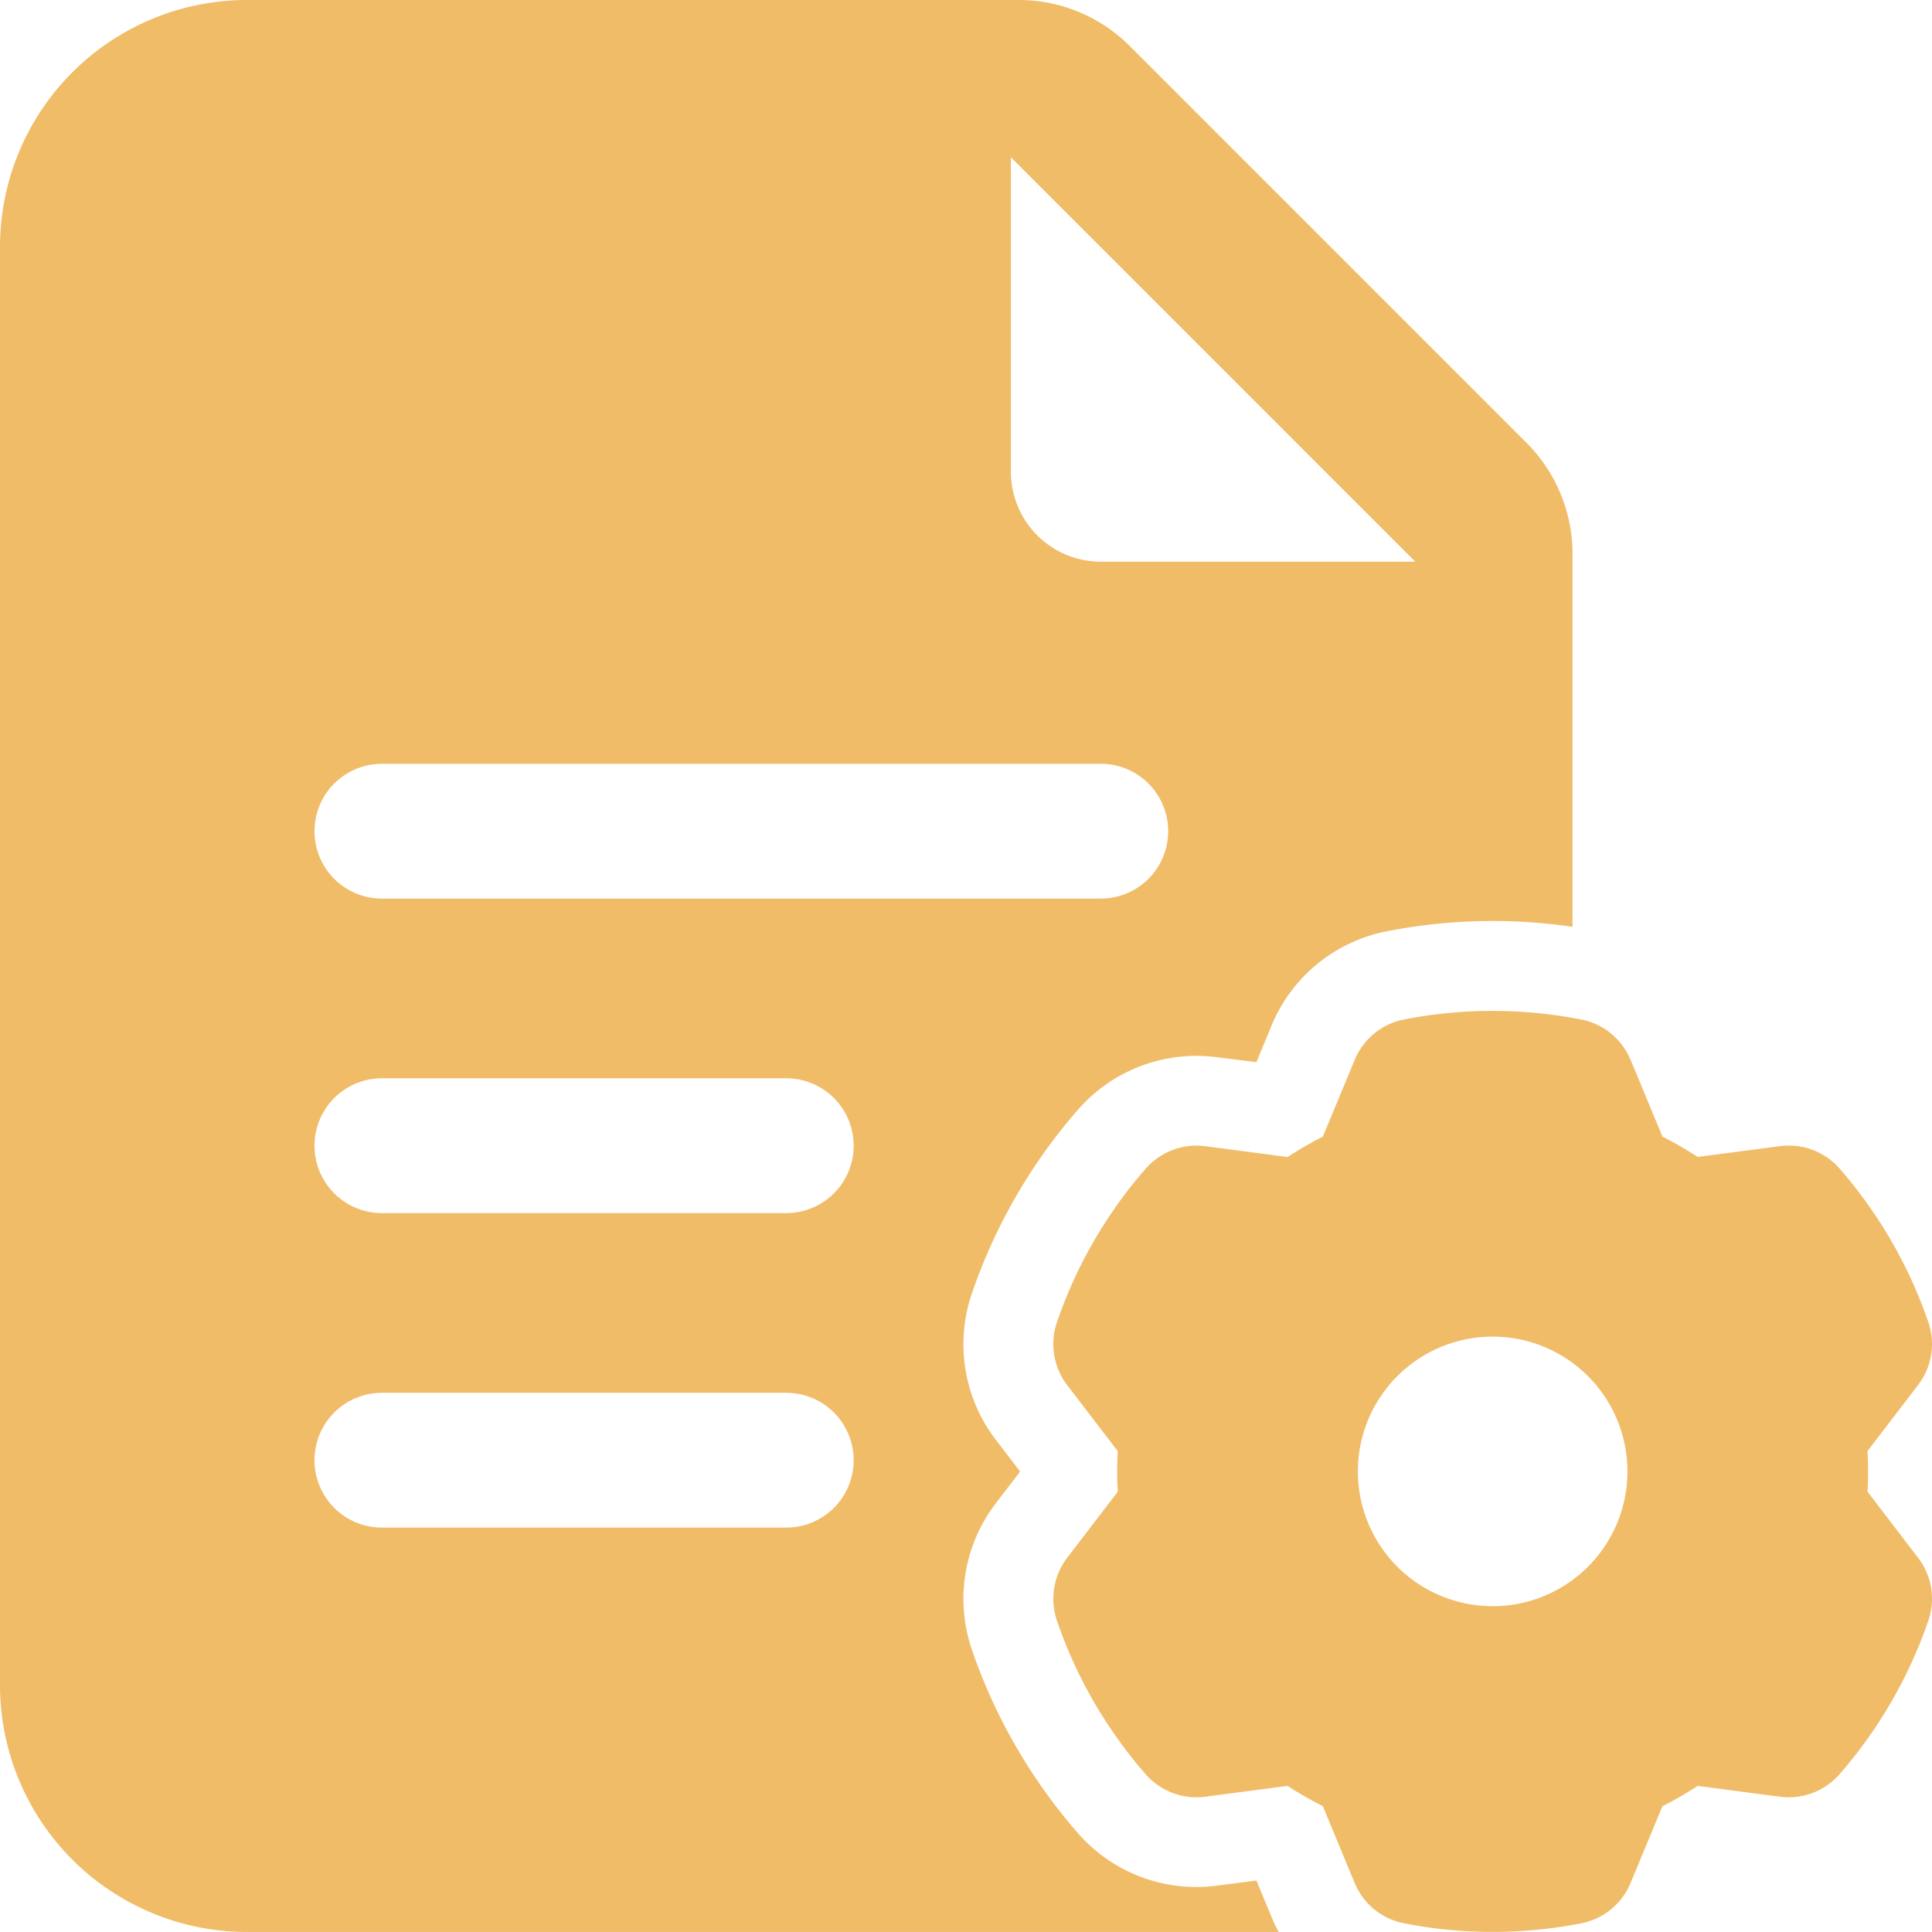 <svg id="Icon" xmlns="http://www.w3.org/2000/svg" width="58.021" height="58.02" viewBox="0 0 58.021 58.02">
  <path id="Path_12" data-name="Path 12" d="M39.649,59.27H8.671A7.417,7.417,0,0,1,1.25,51.849V8.671A7.417,7.417,0,0,1,8.671,1.25h23.17A4.711,4.711,0,0,1,35.18,2.634L47.091,14.546a4.711,4.711,0,0,1,1.384,3.338v11.2a16.5,16.5,0,0,0-5.581.135,4.72,4.72,0,0,0-3.454,2.823l-.459,1.106L37.792,33a4.718,4.718,0,0,0-4.172,1.579,16.545,16.545,0,0,0-3.182,5.511,4.72,4.72,0,0,0,.718,4.4l.731.953c-.37.483-.731.953-.731.953a4.72,4.72,0,0,0-.718,4.4A16.545,16.545,0,0,0,33.62,56.3a4.718,4.718,0,0,0,4.172,1.579l1.19-.154c.232.561.459,1.106.459,1.106.062.148.132.294.208.434ZM12.719,37.681H24.863a2.024,2.024,0,1,0,0-4.048H12.719a2.024,2.024,0,1,0,0,4.048ZM31.609,5.973v9.445a2.7,2.7,0,0,0,2.7,2.7h9.445ZM12.719,28.236H34.308a2.024,2.024,0,1,0,0-4.048H12.719a2.024,2.024,0,1,0,0,4.048Zm0,18.89H24.863a2.024,2.024,0,1,0,0-4.048H12.719a2.024,2.024,0,1,0,0,4.048Z" transform="translate(-1.25 -1.25)" fill="#f0bc68" fill-rule="evenodd"/>
  <path id="Path_13" data-name="Path 13" d="M30.308,13.968s.958,2.307.955,2.307a11.473,11.473,0,0,1,1.061.61l2.477-.324a2.029,2.029,0,0,1,1.786.677,13.894,13.894,0,0,1,2.664,4.612,2.024,2.024,0,0,1-.31,1.886s-1.517,1.983-1.517,1.981a11.544,11.544,0,0,1,0,1.222l1.517,1.983a2.024,2.024,0,0,1,.31,1.886,13.894,13.894,0,0,1-2.664,4.612A2.029,2.029,0,0,1,34.8,36.1s-2.477-.324-2.475-.327a11.243,11.243,0,0,1-1.061.613l-.958,2.307A2.019,2.019,0,0,1,28.829,39.9a13.822,13.822,0,0,1-5.327,0,2.019,2.019,0,0,1-1.479-1.209s-.958-2.307-.955-2.307a11.129,11.129,0,0,1-1.061-.61L17.53,36.1a2.027,2.027,0,0,1-1.786-.677A13.8,13.8,0,0,1,13.08,30.81a2.031,2.031,0,0,1,.308-1.886s1.519-1.983,1.519-1.981a11.545,11.545,0,0,1,0-1.222l-1.519-1.983a2.031,2.031,0,0,1-.308-1.886,13.8,13.8,0,0,1,2.664-4.612,2.027,2.027,0,0,1,1.786-.677s2.477.324,2.475.327a10.914,10.914,0,0,1,1.061-.613l.958-2.307A2.019,2.019,0,0,1,23.5,12.759a13.822,13.822,0,0,1,5.327,0,2.019,2.019,0,0,1,1.479,1.209Zm-4.142,8.314a4.048,4.048,0,1,0,4.048,4.048A4.049,4.049,0,0,0,26.166,22.282Z" transform="translate(18.661 17.859)" fill="#f0bc68" fill-rule="evenodd"/>
</svg>
